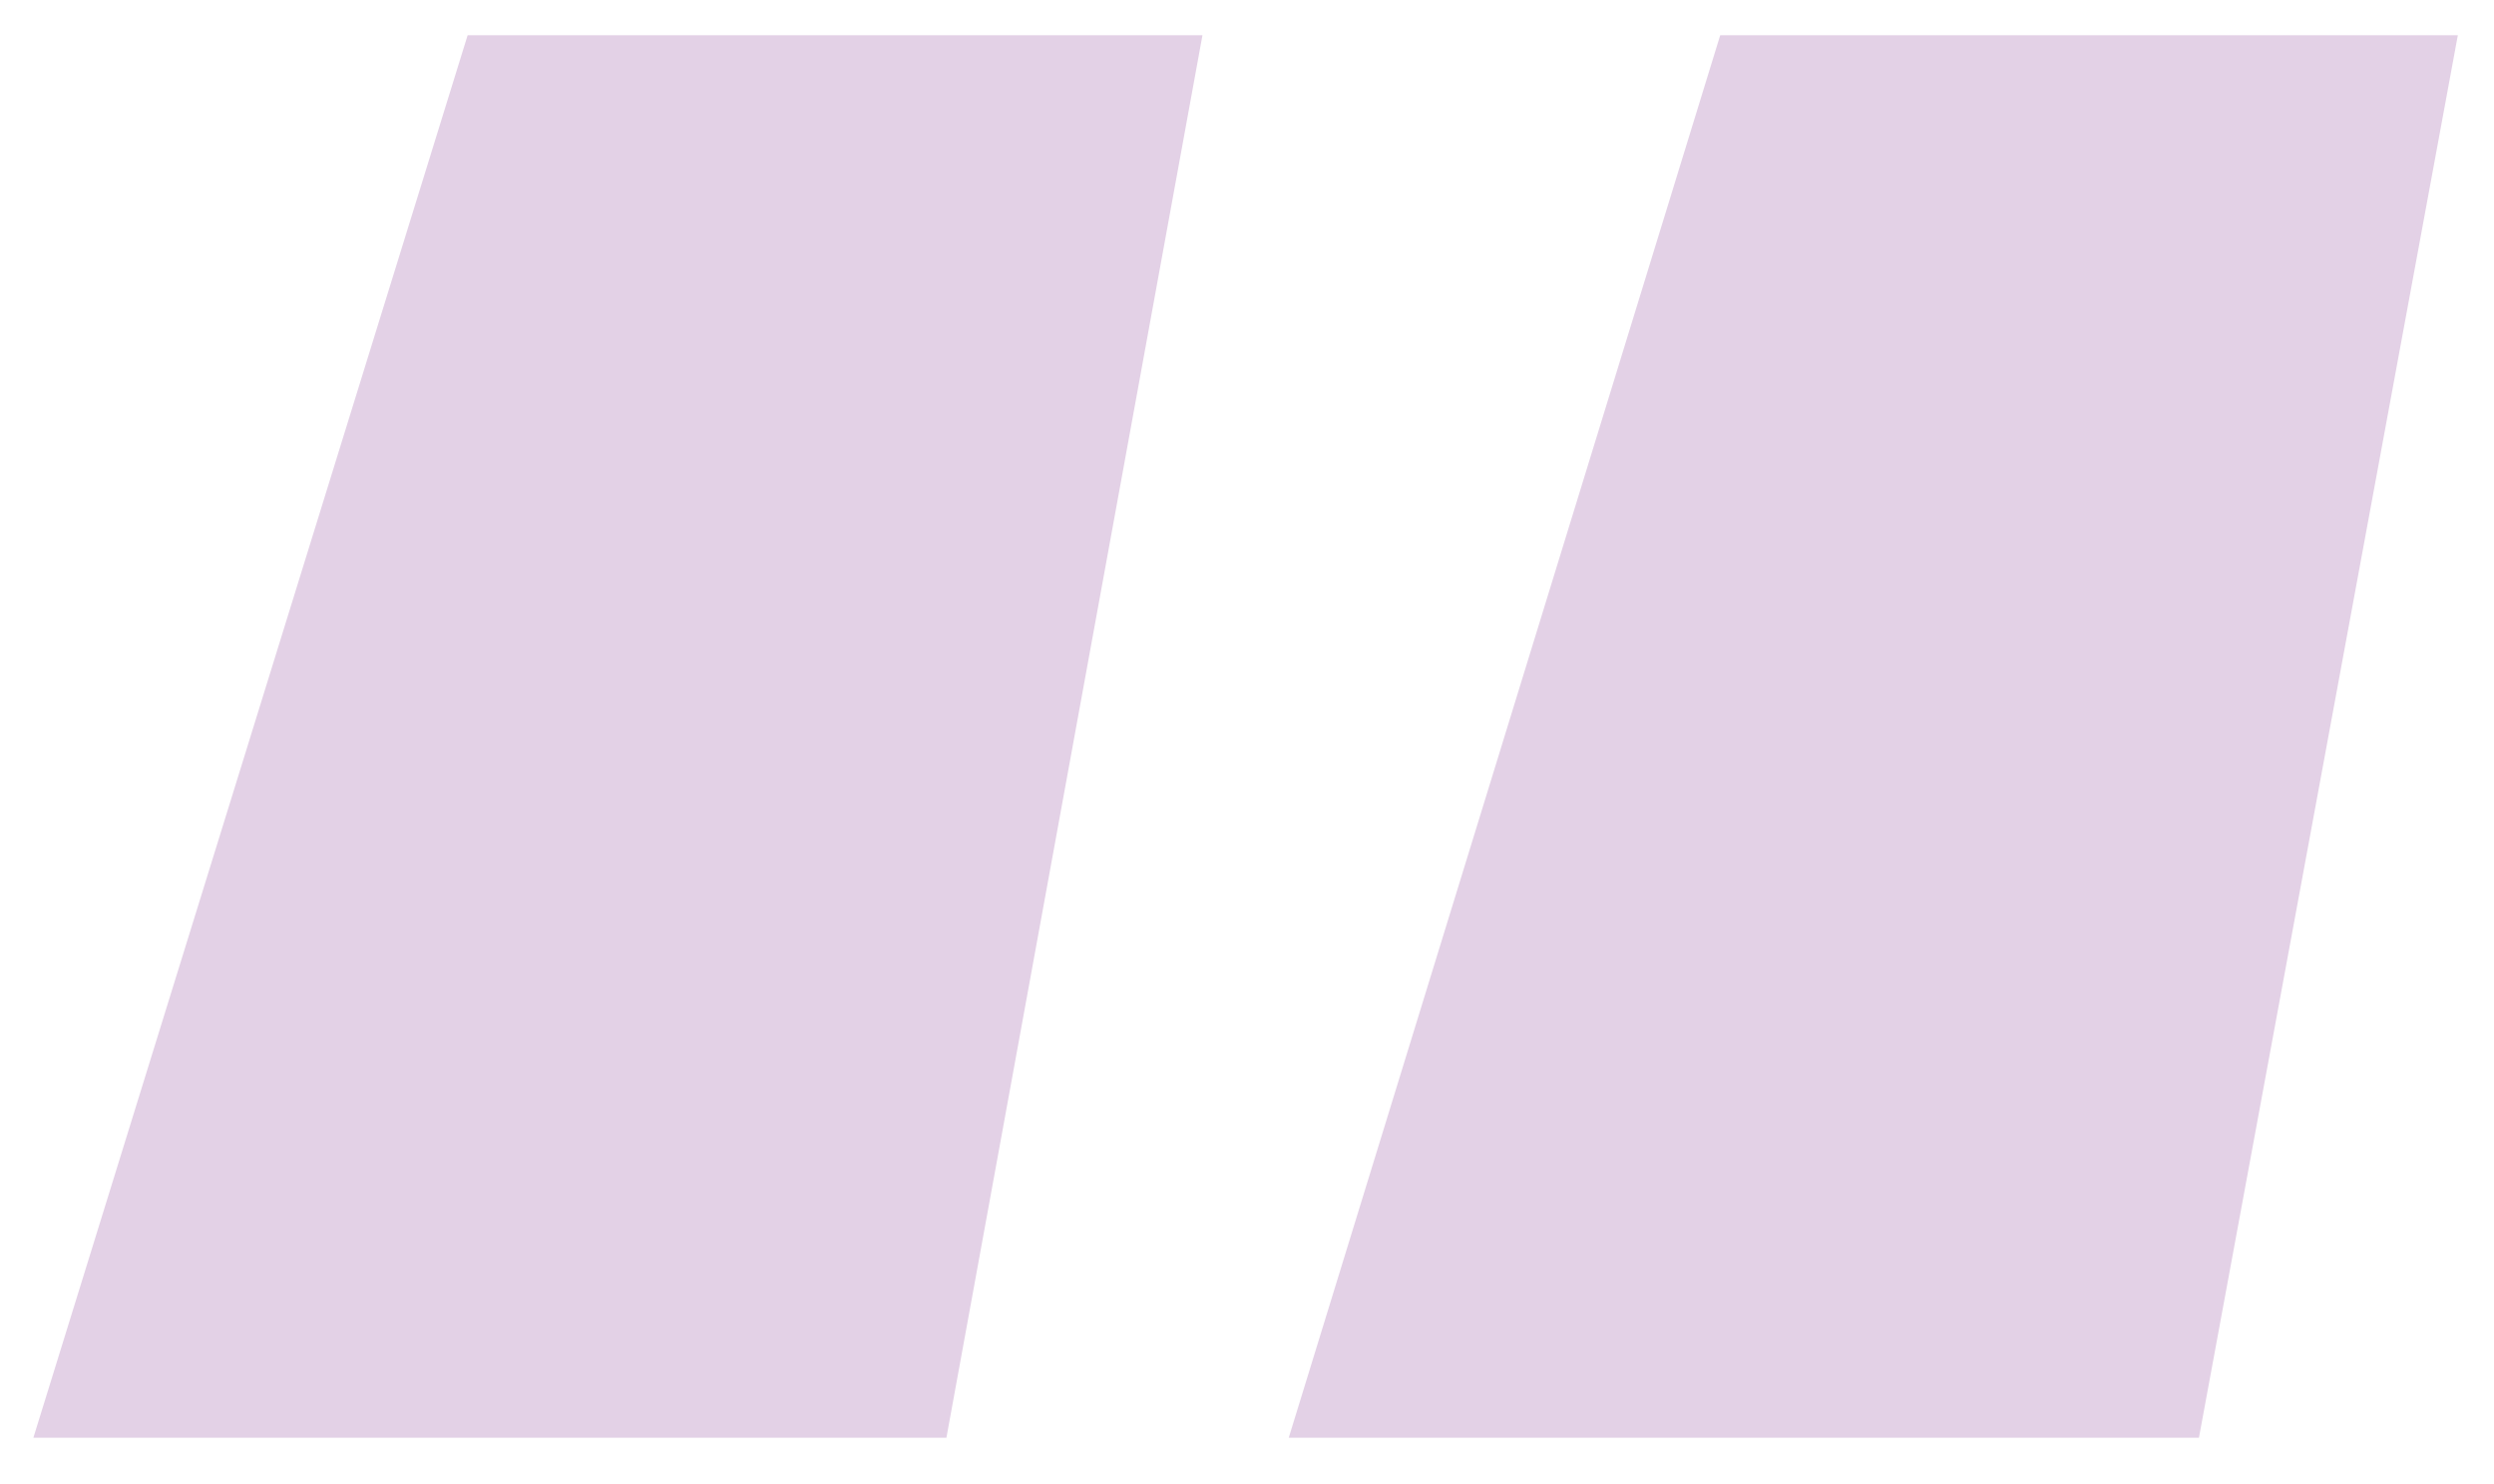<svg width="42" height="25" viewBox="0 0 42 25" fill="none" xmlns="http://www.w3.org/2000/svg">
<path d="M7.875 0.594H20.25L15.938 24.219H0.562L7.875 0.594ZM28.969 0.594H41.391L37.031 24.219H21.703L28.969 0.594Z" fill="#E3D1E6"/>
</svg>
